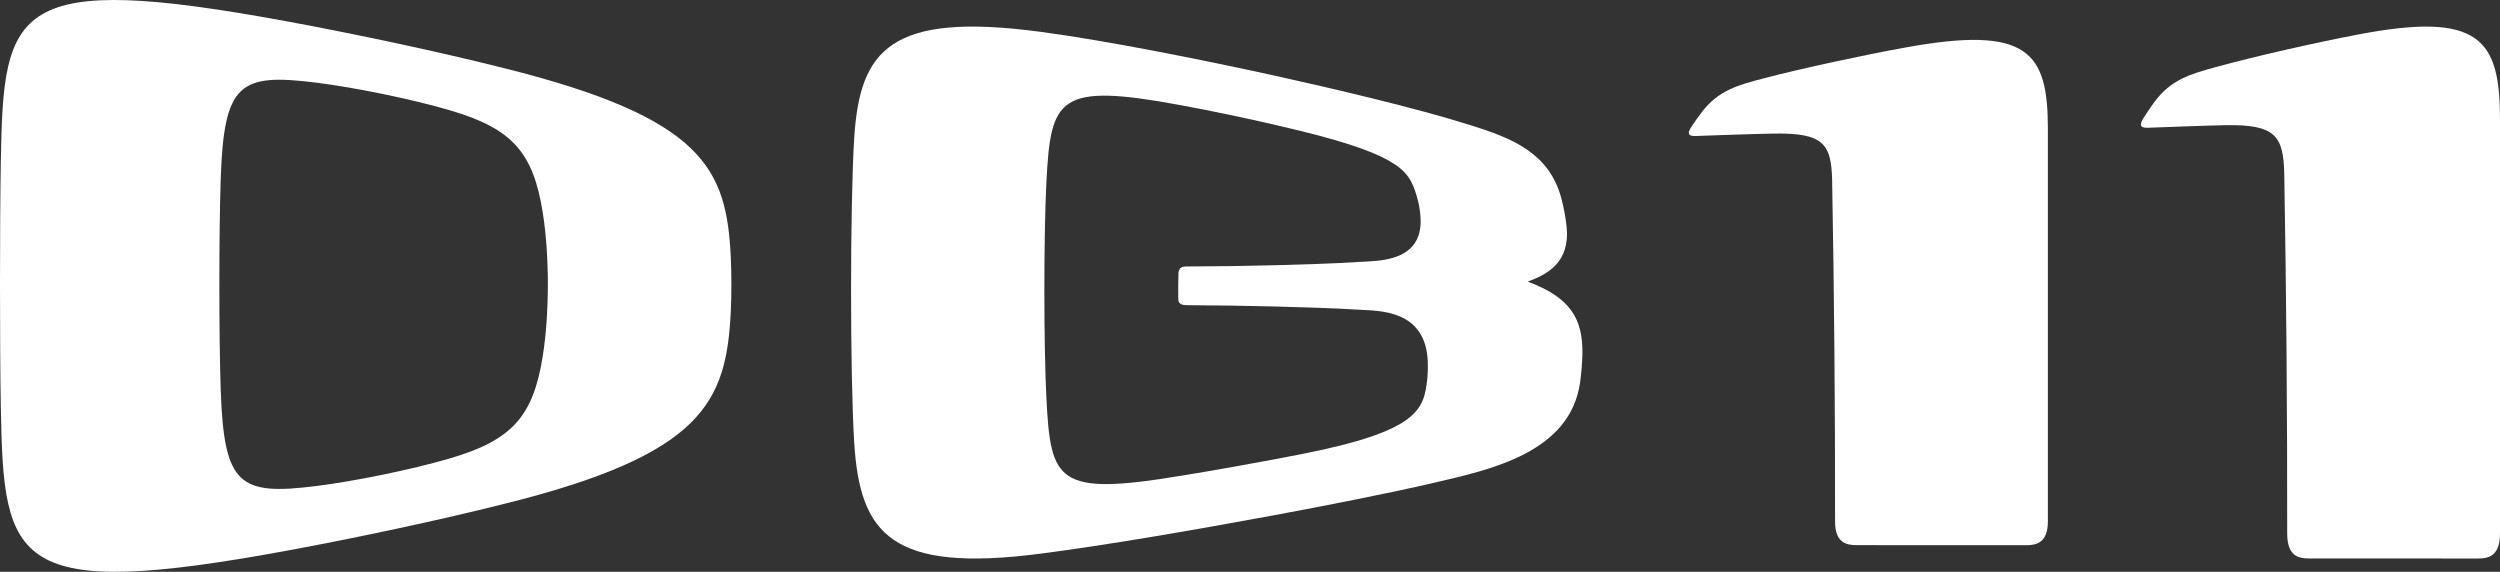<?xml version="1.0" encoding="UTF-8"?>
<svg width="188px" height="43px" viewBox="0 0 188 43" version="1.1" xmlns="http://www.w3.org/2000/svg" xmlns:xlink="http://www.w3.org/1999/xlink">
    <rect x="0" y="0" width="188" height="43" fill="#333333" stroke="none"/>
    <!-- Generator: Sketch 54.1 (76490) - https://sketchapp.com -->
    <title>DB11_Logo</title>
    <desc>Created with Sketch.</desc>
    <g id="Car-Detail" stroke="none" stroke-width="1" fill="none" fill-rule="evenodd">
        <g id="Vehicle_Logos" transform="translate(-19, -160)" fill="#FFFFFF">
            <g id="DB11_Logo" transform="translate(19, 160)">
                <path d="M127.018,10.083 C127.104,10.264 127.501,10.226 127.623,10.224 C129.007,10.174 131.941,10.068 133.326,10.046 C137.13,9.974 137.71,10.809 137.776,13.532 C137.933,22.129 138.005,30.688 137.997,39.202 C137.995,40.814 138.834,40.996 139.637,40.996 C143.882,40.998 148.123,40.999 152.359,41 C153.159,41 154,40.809 154,39.202 C154,29.461 154,19.632 154,9.718 C154.006,3.946 152.572,1.86 143.203,3.589 C140.271,4.116 135.545,5.127 132.624,5.894 C130.706,6.396 129.243,6.783 127.986,8.419 C127.769,8.703 127.414,9.192 127.208,9.51 C127.118,9.644 126.944,9.926 127.018,10.083" id="Fill-1"></path>
                <path d="M177.203,2.62 C174.272,3.175 169.546,4.238 166.624,5.046 C164.707,5.574 163.243,5.982 161.986,7.704 C161.77,8.003 161.414,8.517 161.208,8.852 C161.119,8.994 160.943,9.291 161.018,9.456 C161.105,9.646 161.501,9.606 161.623,9.604 C163.008,9.551 165.94,9.44 167.326,9.416 C171.134,9.34 171.71,10.223 171.777,13.086 C171.933,22.133 172.006,31.142 171.997,40.108 C171.996,41.812 172.833,41.996 173.637,41.996 C177.884,41.998 182.124,41.999 186.359,42 C187.158,42 188,41.804 188,40.108 L188,9.071 C188.005,3.002 186.585,0.799 177.203,2.62" id="Fill-3"></path>
                <path d="M107.336,28.458 C107.076,30.746 106.802,32.392 97.915,34.14 C97.249,34.274 96.55,34.407 95.884,34.533 L95.888,34.532 C93.726,34.939 90.989,35.427 88.824,35.775 C79.481,37.331 79.016,36.217 78.691,29.993 C78.483,25.836 78.485,17.754 78.691,13.652 C79.021,7.349 79.554,6.188 88.824,7.917 C91.038,8.321 93.679,8.88 95.888,9.389 L95.884,9.389 C96.557,9.544 97.243,9.706 97.915,9.872 C105.587,11.766 105.982,13.009 106.52,14.684 C106.675,15.179 106.799,15.802 106.828,16.41 C106.991,19.756 103.542,19.607 102.251,19.695 C100.482,19.815 97.654,19.902 95.884,19.946 L95.888,19.946 C93.813,19.998 91.458,20.035 89.382,20.037 C89.098,20.05 88.629,19.966 88.618,20.607 C88.601,21.24 88.597,21.87 88.607,22.506 C88.614,22.956 89.038,22.949 89.382,22.951 C91.457,22.957 93.814,22.997 95.888,23.048 L95.884,23.048 C97.645,23.092 100.491,23.178 102.251,23.293 C103.701,23.388 107.235,23.265 107.37,27.226 C107.385,27.628 107.372,28.064 107.336,28.458 M114.885,21.18 C116.29,20.647 118.09,19.79 117.809,17.043 C117.737,16.346 117.576,15.524 117.414,14.913 C116.497,11.503 113.733,10.397 110.6,9.42 C106.49,8.115 100.013,6.606 95.884,5.697 L95.888,5.697 C90.776,4.572 83.416,3.083 78.282,2.398 C66.904,0.87 64.667,3.785 64.238,10.339 C63.921,15.483 63.921,28.163 64.238,33.305 C64.666,40.158 67.023,43.1 78.282,41.631 C83.211,40.99 89.453,39.921 95.888,38.732 L95.884,38.733 C99.431,38.072 104.3,37.127 107.842,36.304 C112.176,35.298 118.08,34.016 118.825,28.745 C118.916,28.095 118.984,27.273 118.999,26.595 C119.028,24.027 118.148,22.382 114.885,21.18" id="Fill-6"></path>
                <path d="M40.82,26.749 C40.099,31.317 38.52,33.092 33.85,34.467 C30.995,35.308 26.681,36.186 23.807,36.546 C17.995,37.277 16.842,36.52 16.597,29.306 C16.461,25.306 16.463,17.403 16.597,13.459 C16.842,6.242 18.001,5.488 23.807,6.218 C26.68,6.579 30.995,7.457 33.85,8.298 C38.516,9.672 40.099,11.444 40.82,16.015 C41.324,19.224 41.326,23.525 40.82,26.749 M54.955,19.355 C54.638,12.71 52.972,8.87 37.789,5.097 C32.922,3.87 26.583,2.529 21.704,1.63 C0.919,-2.213 0.266,0.536 0.064,12.055 C-0.021,16.619 -0.022,26.073 0.064,30.709 C0.274,42.448 0.951,45.226 21.763,41.376 C26.646,40.475 32.98,39.135 37.853,37.907 C52.852,34.188 54.627,30.276 54.955,23.41 C55.015,22.155 55.015,20.606 54.955,19.355" id="Fill-8"></path>
            </g>
        </g>
    </g>
</svg>